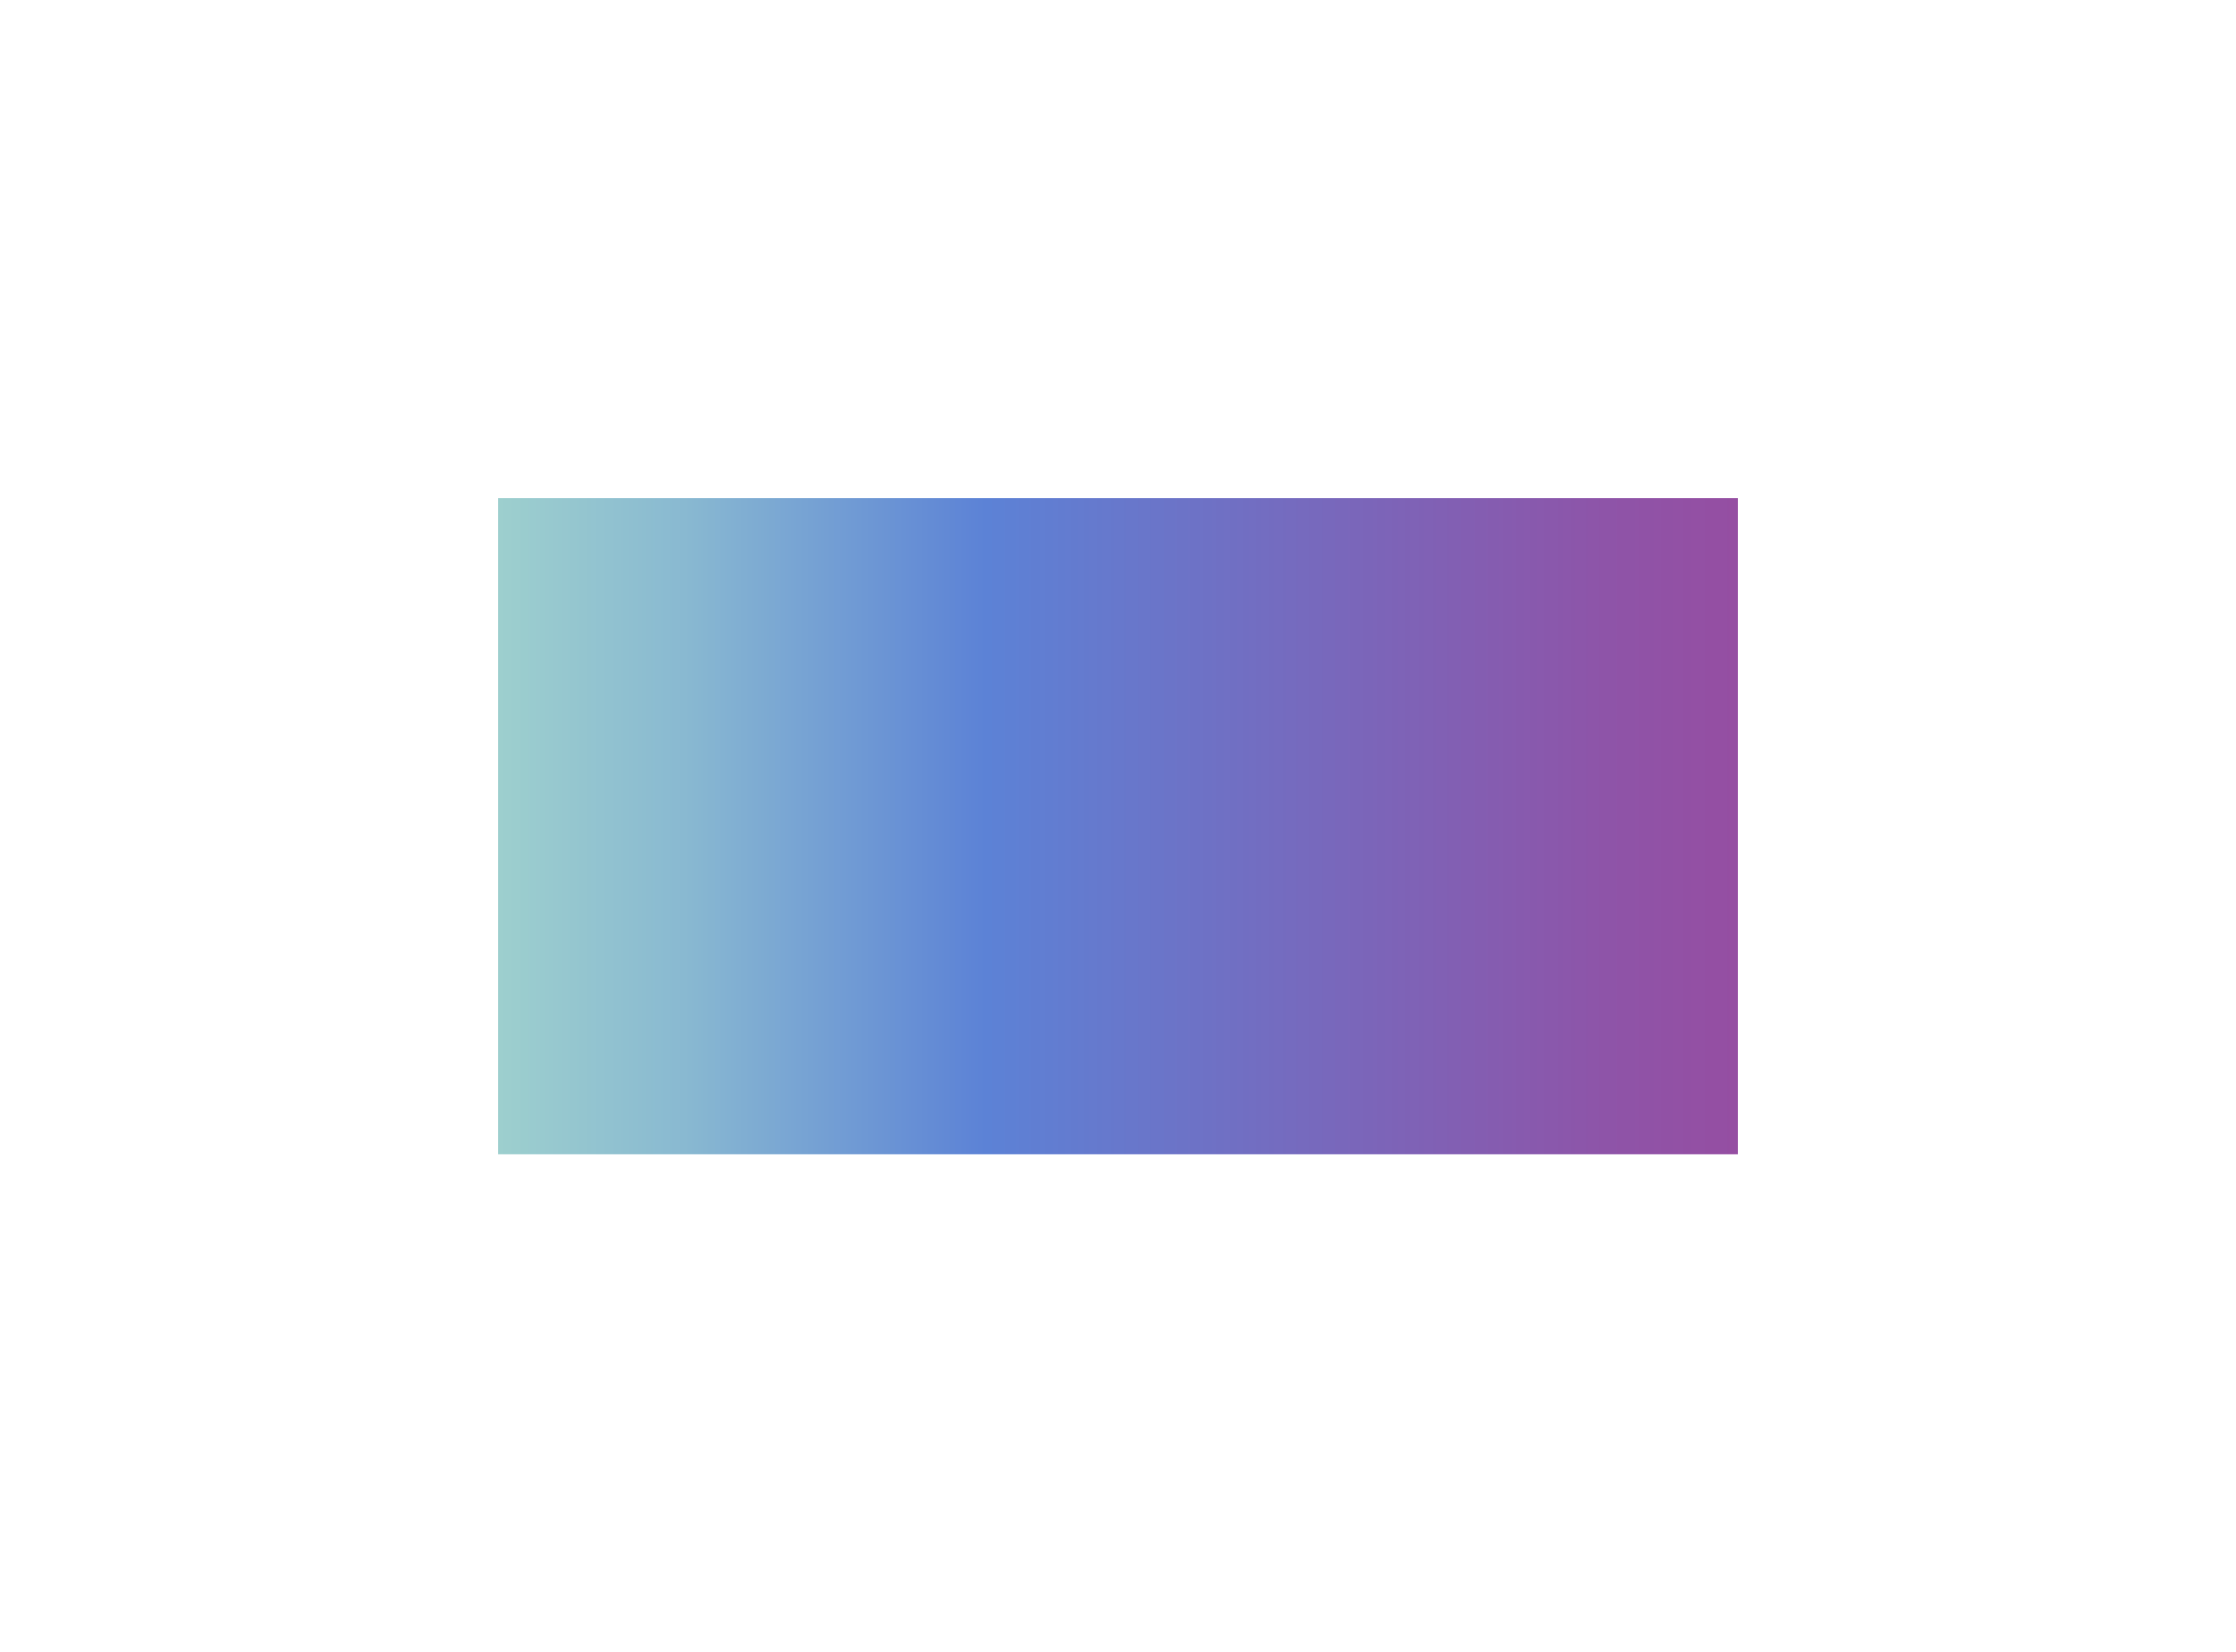 <svg xmlns="http://www.w3.org/2000/svg" width="1019" height="753" viewBox="0 0 1019 753" fill="none"><g filter="url(#filter0_f_317_605)"><rect x="227" y="227" width="565" height="299" fill="url(#paint0_linear_317_605)"></rect></g><defs><filter id="filter0_f_317_605" x="0" y="0" width="1019" height="753" filterUnits="userSpaceOnUse" color-interpolation-filters="sRGB"><feGaussianBlur stdDeviation="113.5"></feGaussianBlur></filter><linearGradient id="paint0_linear_317_605" x1="227" y1="376.5" x2="792" y2="376.5" gradientUnits="userSpaceOnUse"><stop stop-color="#9DCFCE"></stop><stop offset="0.15" stop-color="#89B9D1"></stop><stop offset="0.393" stop-color="#5C82D6"></stop><stop offset="0.67" stop-color="#7868BC"></stop><stop offset="0.894" stop-color="#8E54A8"></stop><stop offset="1" stop-color="#954EA2"></stop></linearGradient></defs></svg>